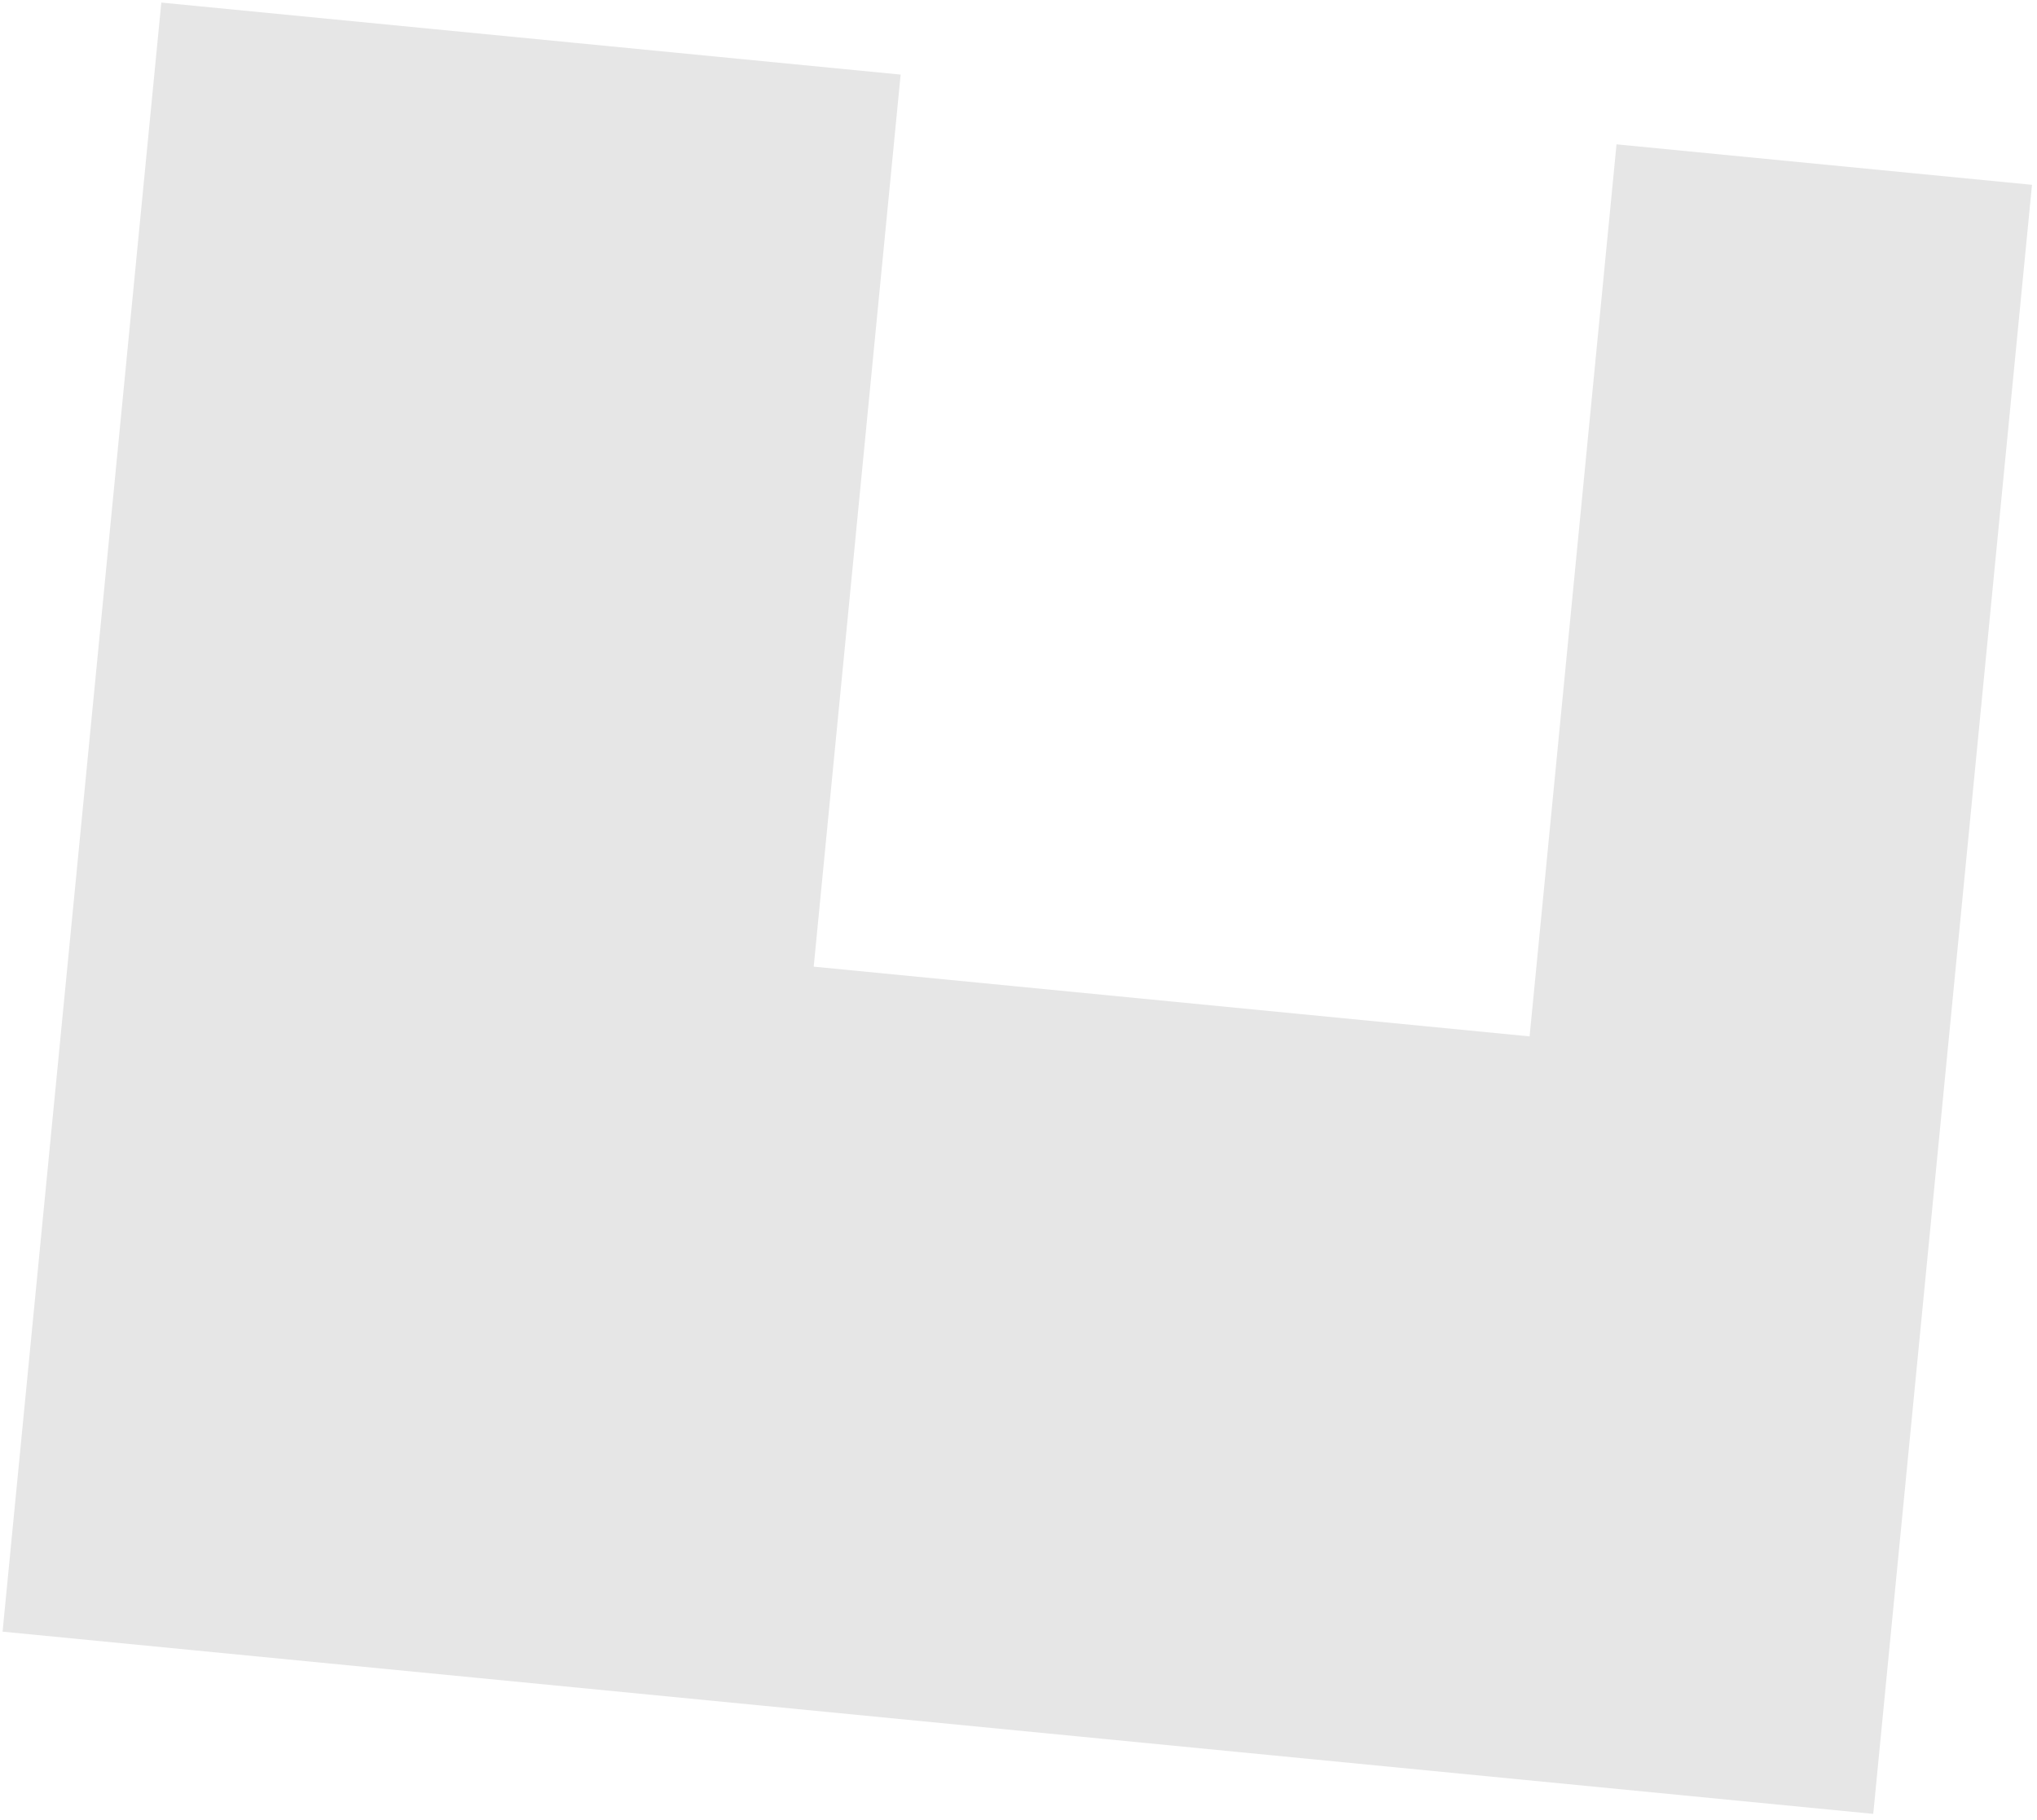 <svg width="395" height="353" viewBox="0 0 395 353" fill="none" xmlns="http://www.w3.org/2000/svg">
<g clip-path="url(#clip0_409_46)">
<path d="M394.029 35.842L363.247 351.783L0.5 316.441L31.282 0.5L111.846 8.349L174.645 14.468L157.789 187.473L296.609 200.998L313.464 27.993L394.029 35.842Z" fill="#E6E6E6"/>
</g>
<defs>
<clipPath id="clip0_409_46">
<rect width="394" height="352" fill="white" transform="translate(0.5 0.5)"/>
</clipPath>
</defs>
</svg>
